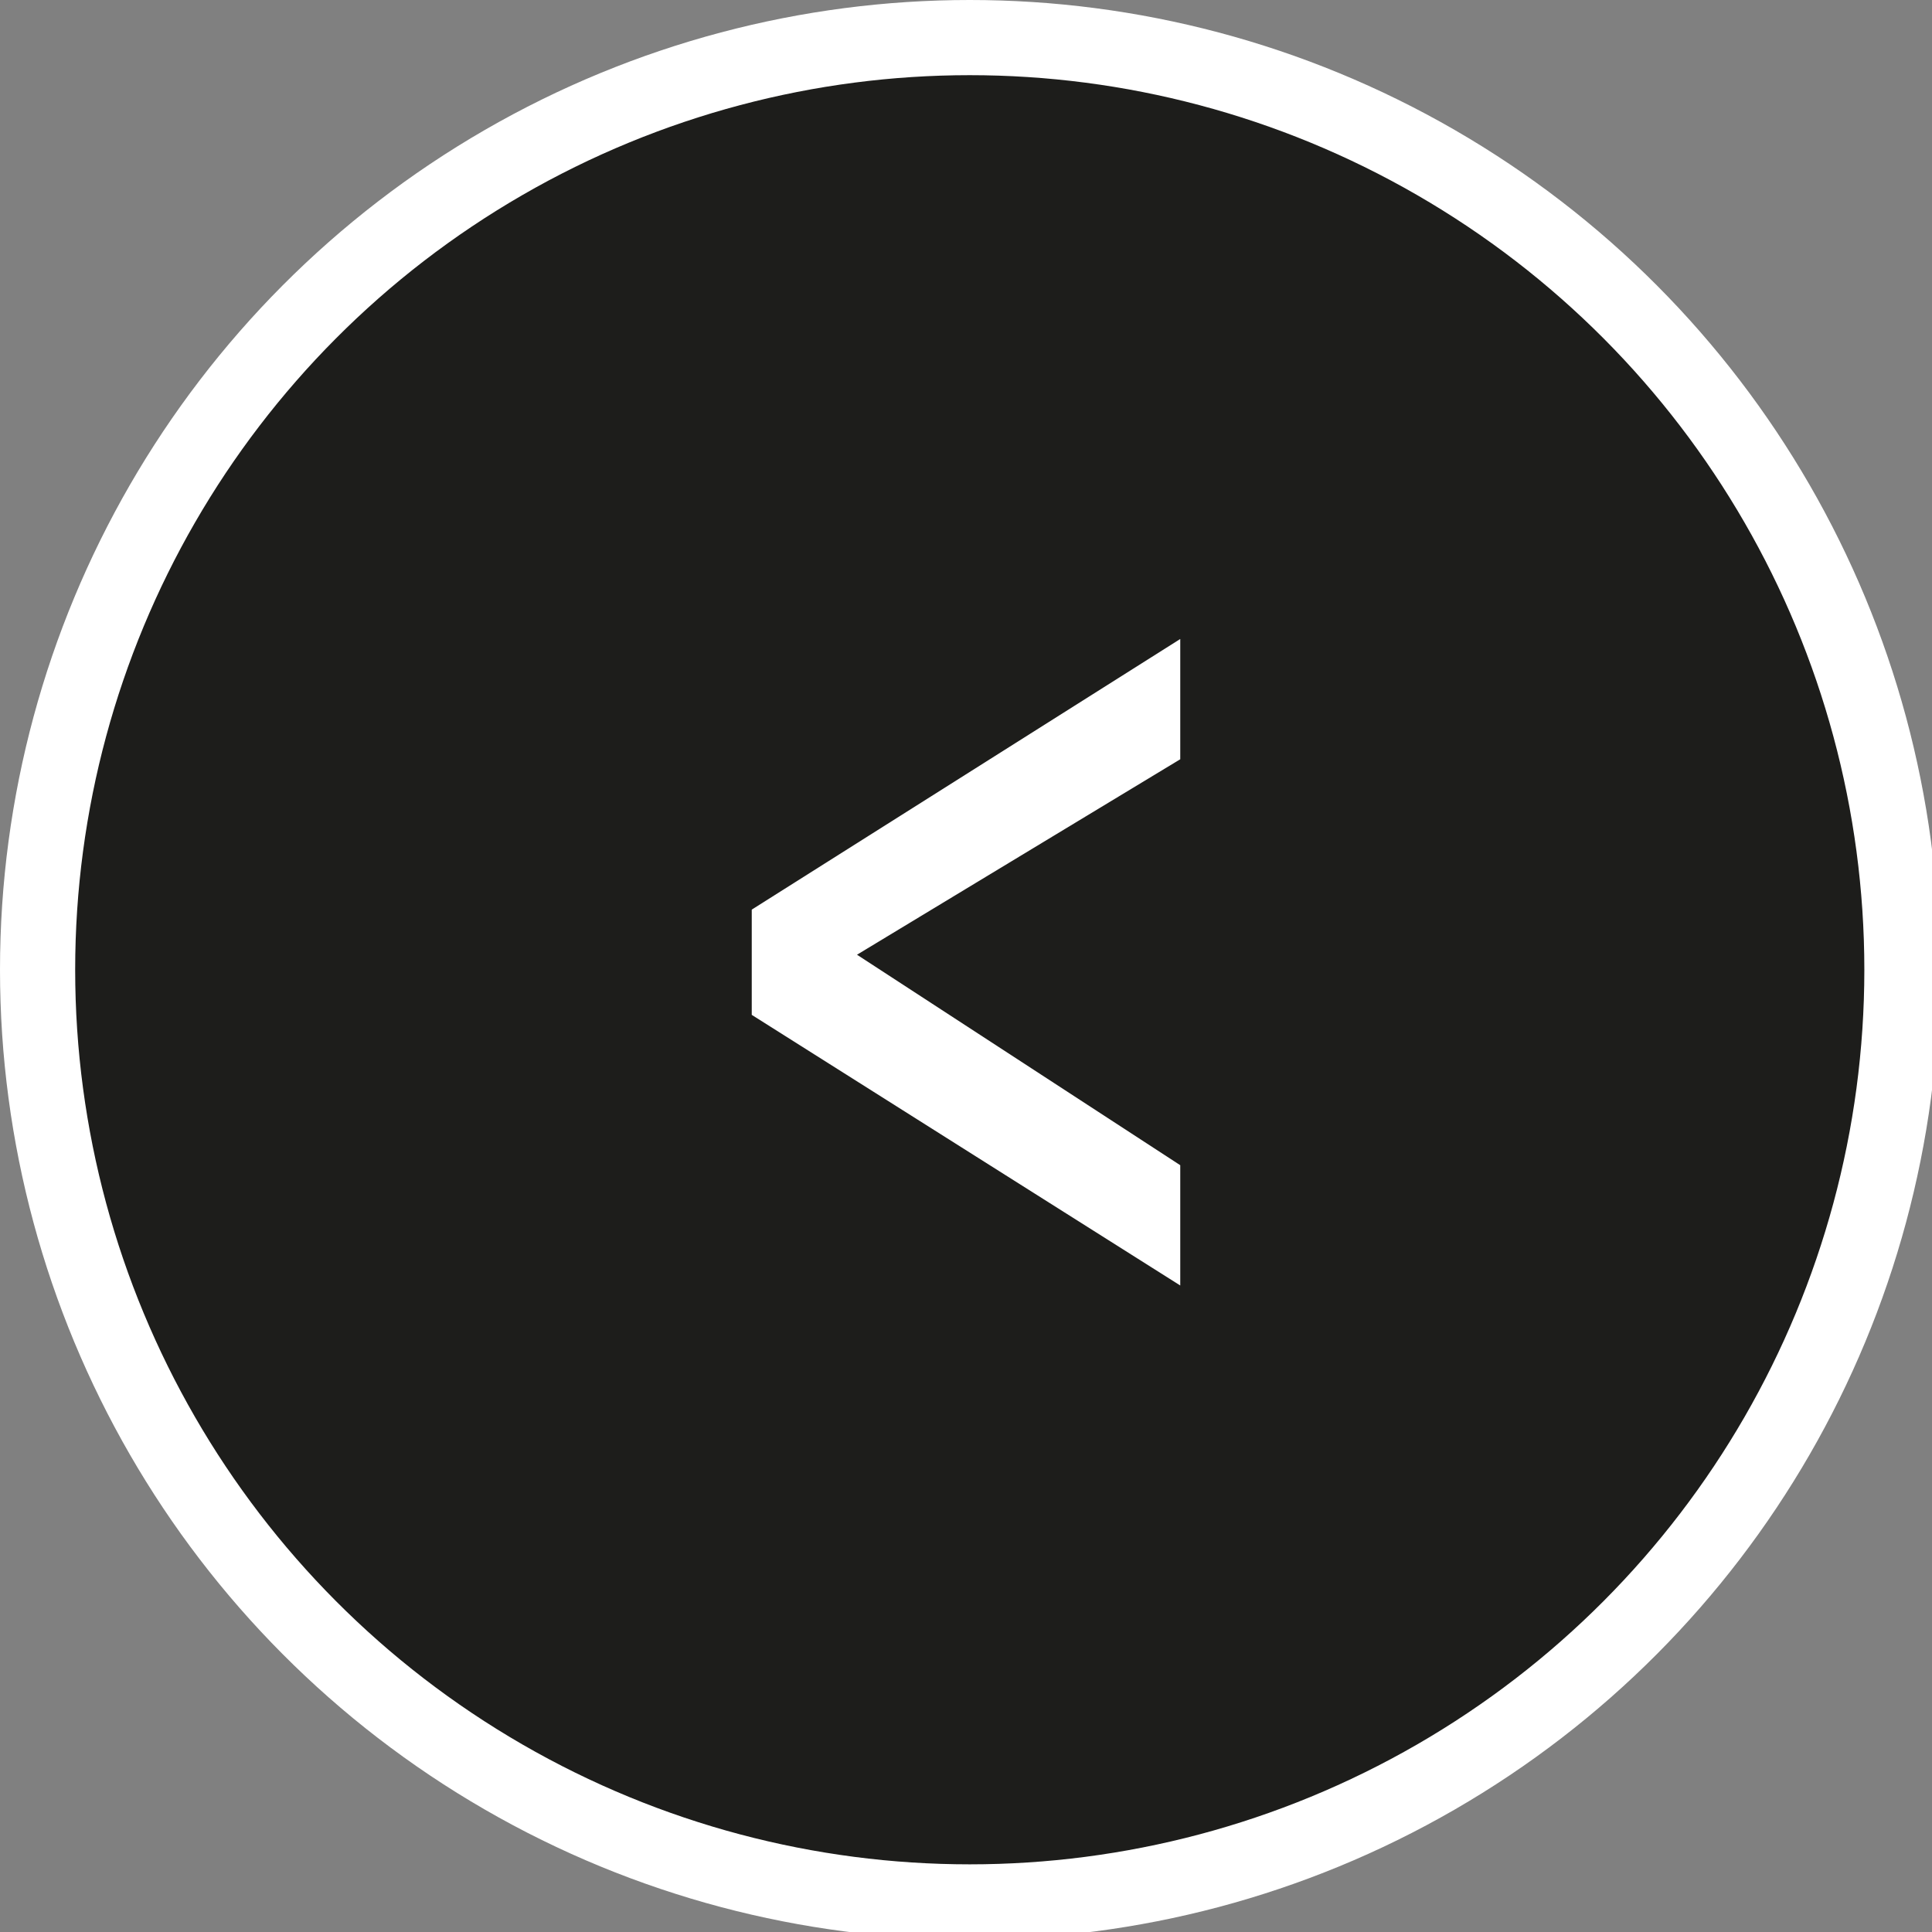 <?xml version="1.0" encoding="utf-8"?>
<!-- Generator: Adobe Illustrator 25.0.0, SVG Export Plug-In . SVG Version: 6.00 Build 0)  -->
<svg version="1.1" id="Layer_1" xmlns="http://www.w3.org/2000/svg" xmlns:xlink="http://www.w3.org/1999/xlink" x="0px" y="0px"
	 viewBox="0 0 25.7 25.7" style="enable-background:new 0 0 25.7 25.7;" xml:space="preserve">
<rect x="0" y="0" width="25.7" height="25.7" fill="#808080" stroke="none"/>
<style type="text/css">
	.st0{fill:#1D1D1B;stroke:#FFFFFF;stroke-miterlimit:10;}
	.st1{fill:#FFFFFF;}
</style>
<circle class="st0" cx="12.9" cy="12.9" r="12.4"/>
<g>
	<path class="st1" d="M15.7,15.5v1.6L10,13.5v-1.4l5.7-3.6v1.6l-4.3,2.6L15.7,15.5z"/>
</g>
</svg>
